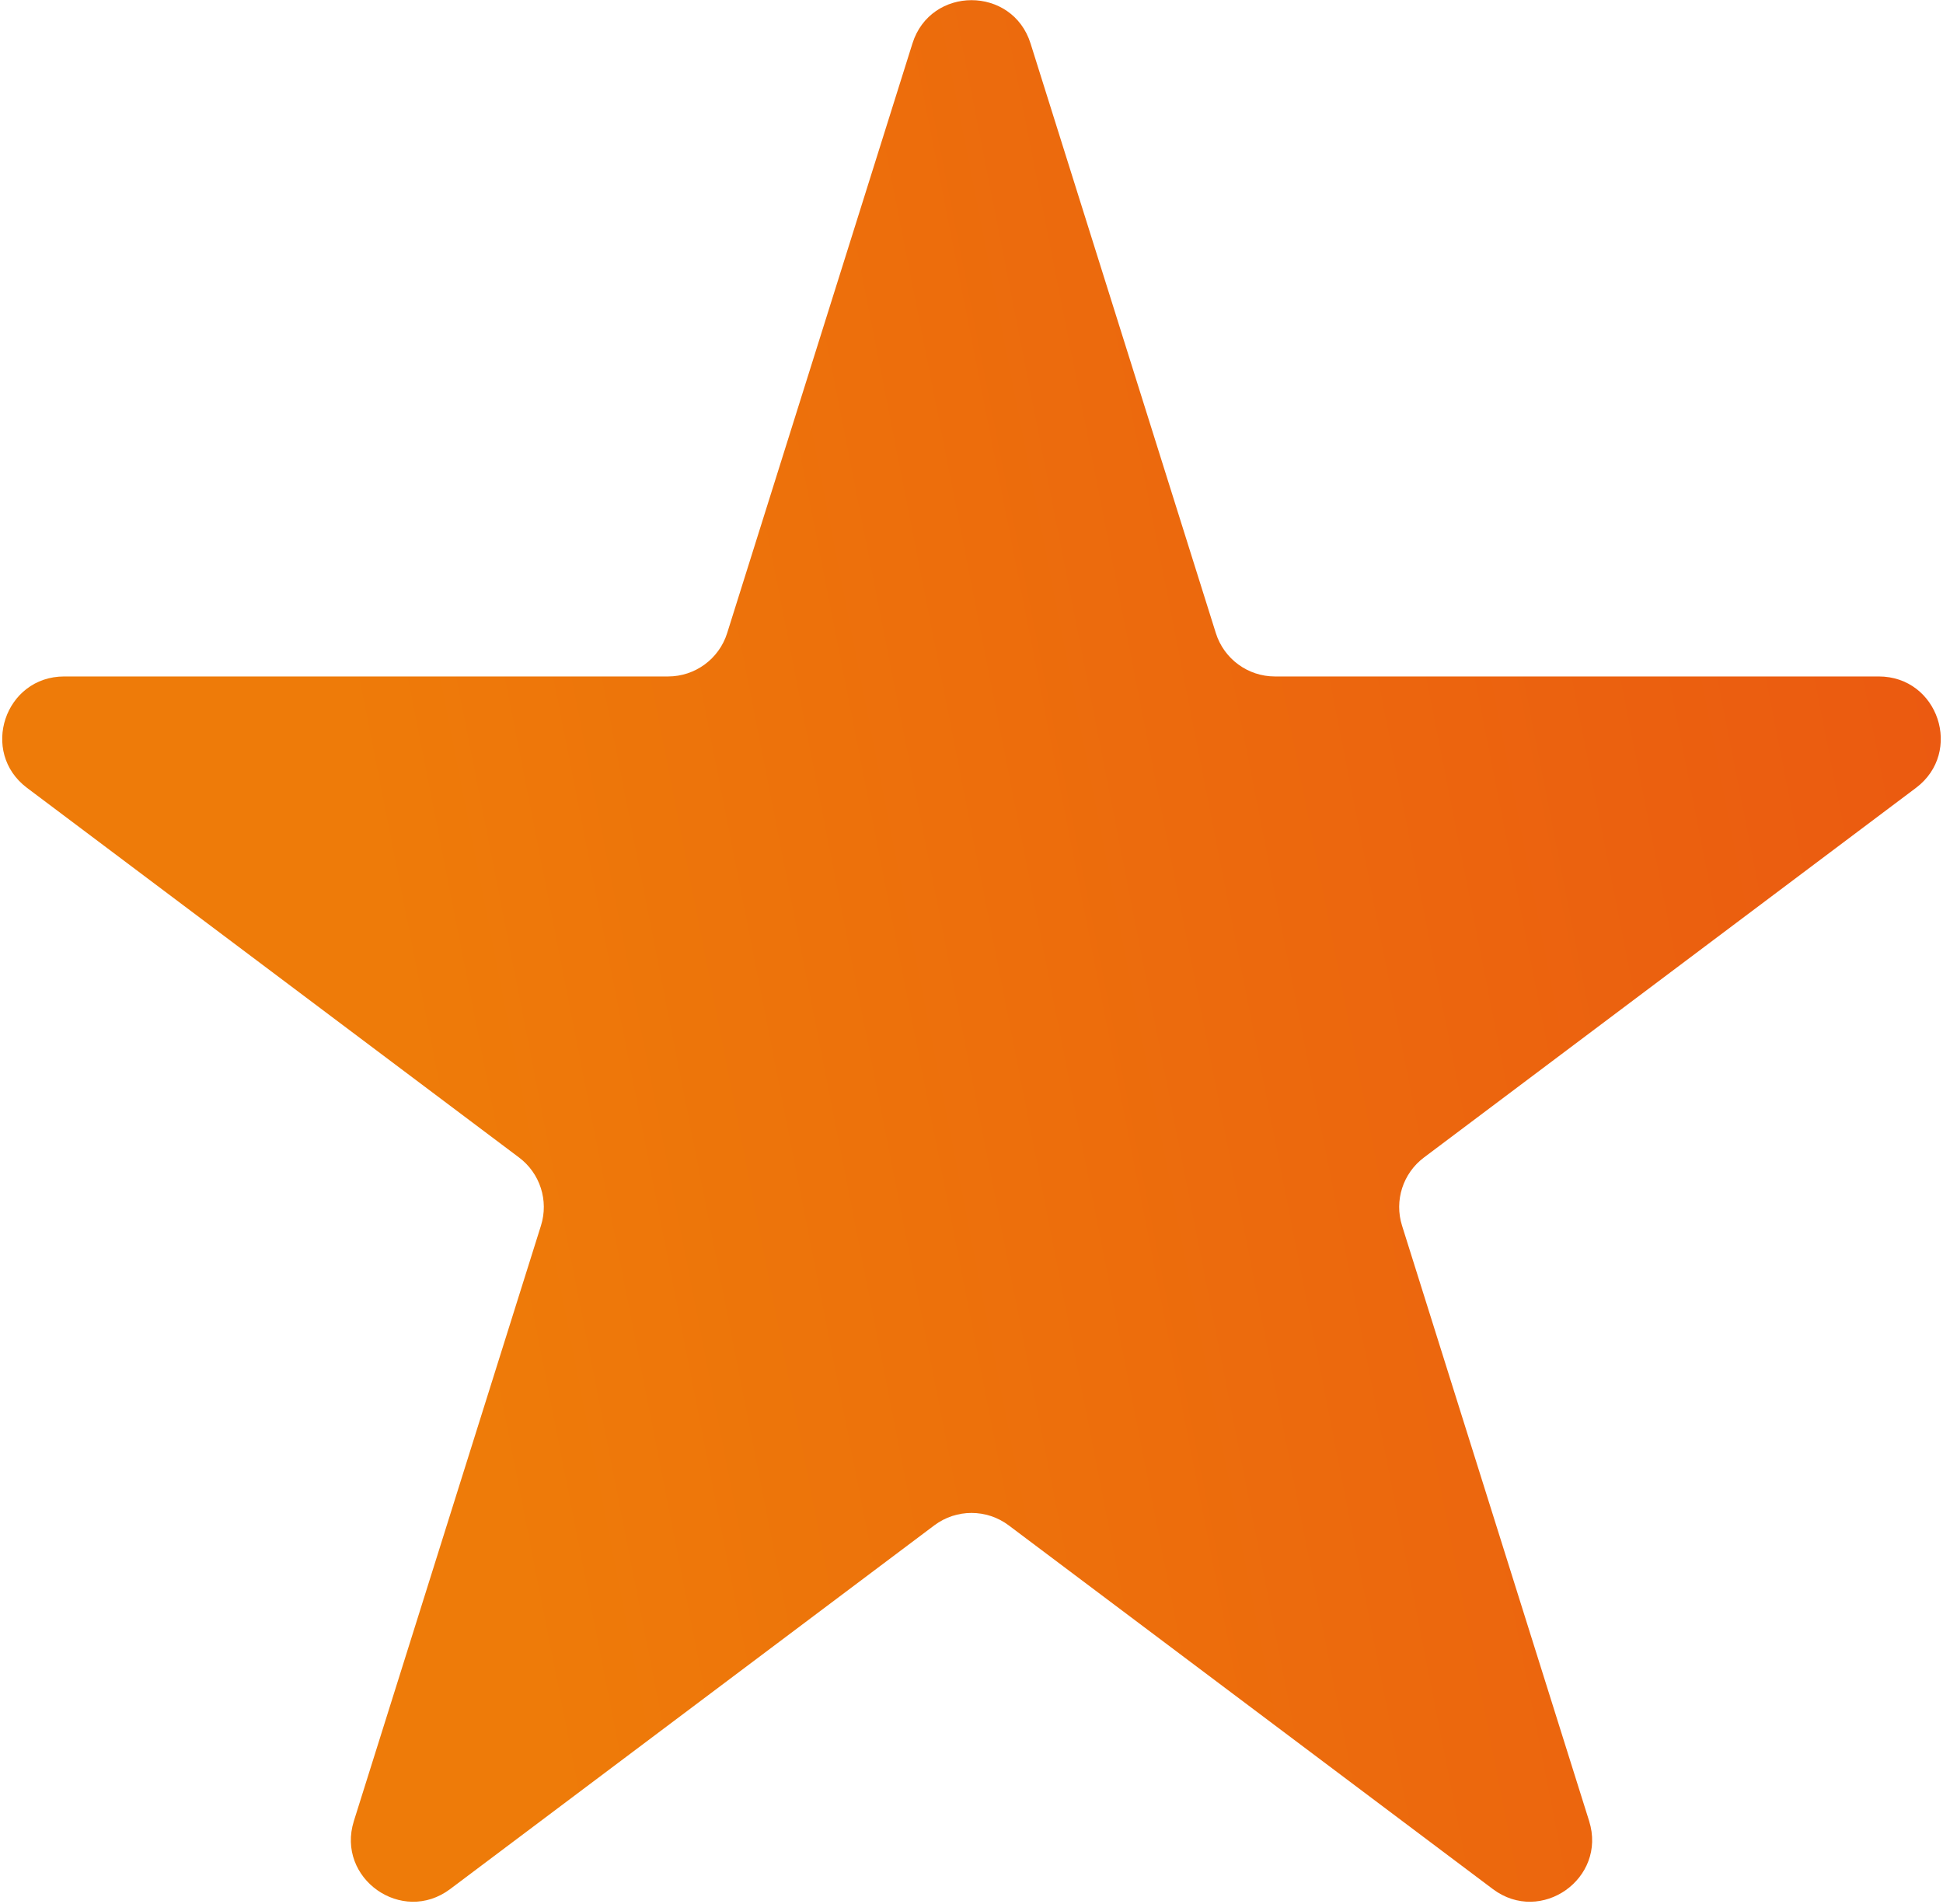 <svg width="753" height="738" viewBox="0 0 753 738" fill="none" xmlns="http://www.w3.org/2000/svg">
<path d="M353.604 16.869C360.644 -5.538 392.356 -5.538 399.396 16.869L471.194 245.372C474.337 255.373 483.607 262.178 494.091 262.178H728.1C751.154 262.178 760.948 291.518 742.516 305.366L551.83 448.629C543.699 454.738 540.301 465.309 543.349 475.012L615.856 705.77C622.848 728.023 597.193 746.163 578.544 732.152L390.916 591.186C382.376 584.77 370.624 584.77 362.084 591.186L174.456 732.152C155.807 746.163 130.152 728.023 137.144 705.77L209.651 475.012C212.699 465.309 209.301 454.738 201.17 448.629L10.484 305.366C-7.948 291.518 1.846 262.178 24.9 262.178H258.909C269.393 262.178 278.663 255.373 281.806 245.372L353.604 16.869Z" fill="url(#paint0_linear_3281_94)"/>
<defs>
<linearGradient id="paint0_linear_3281_94" x1="800" y1="-56" x2="94.474" y2="83.123" gradientUnits="userSpaceOnUse">
<stop stop-color="#EA5412"/>
<stop offset="1" stop-color="#EE7B09"/>
</linearGradient>
</defs>
</svg>
